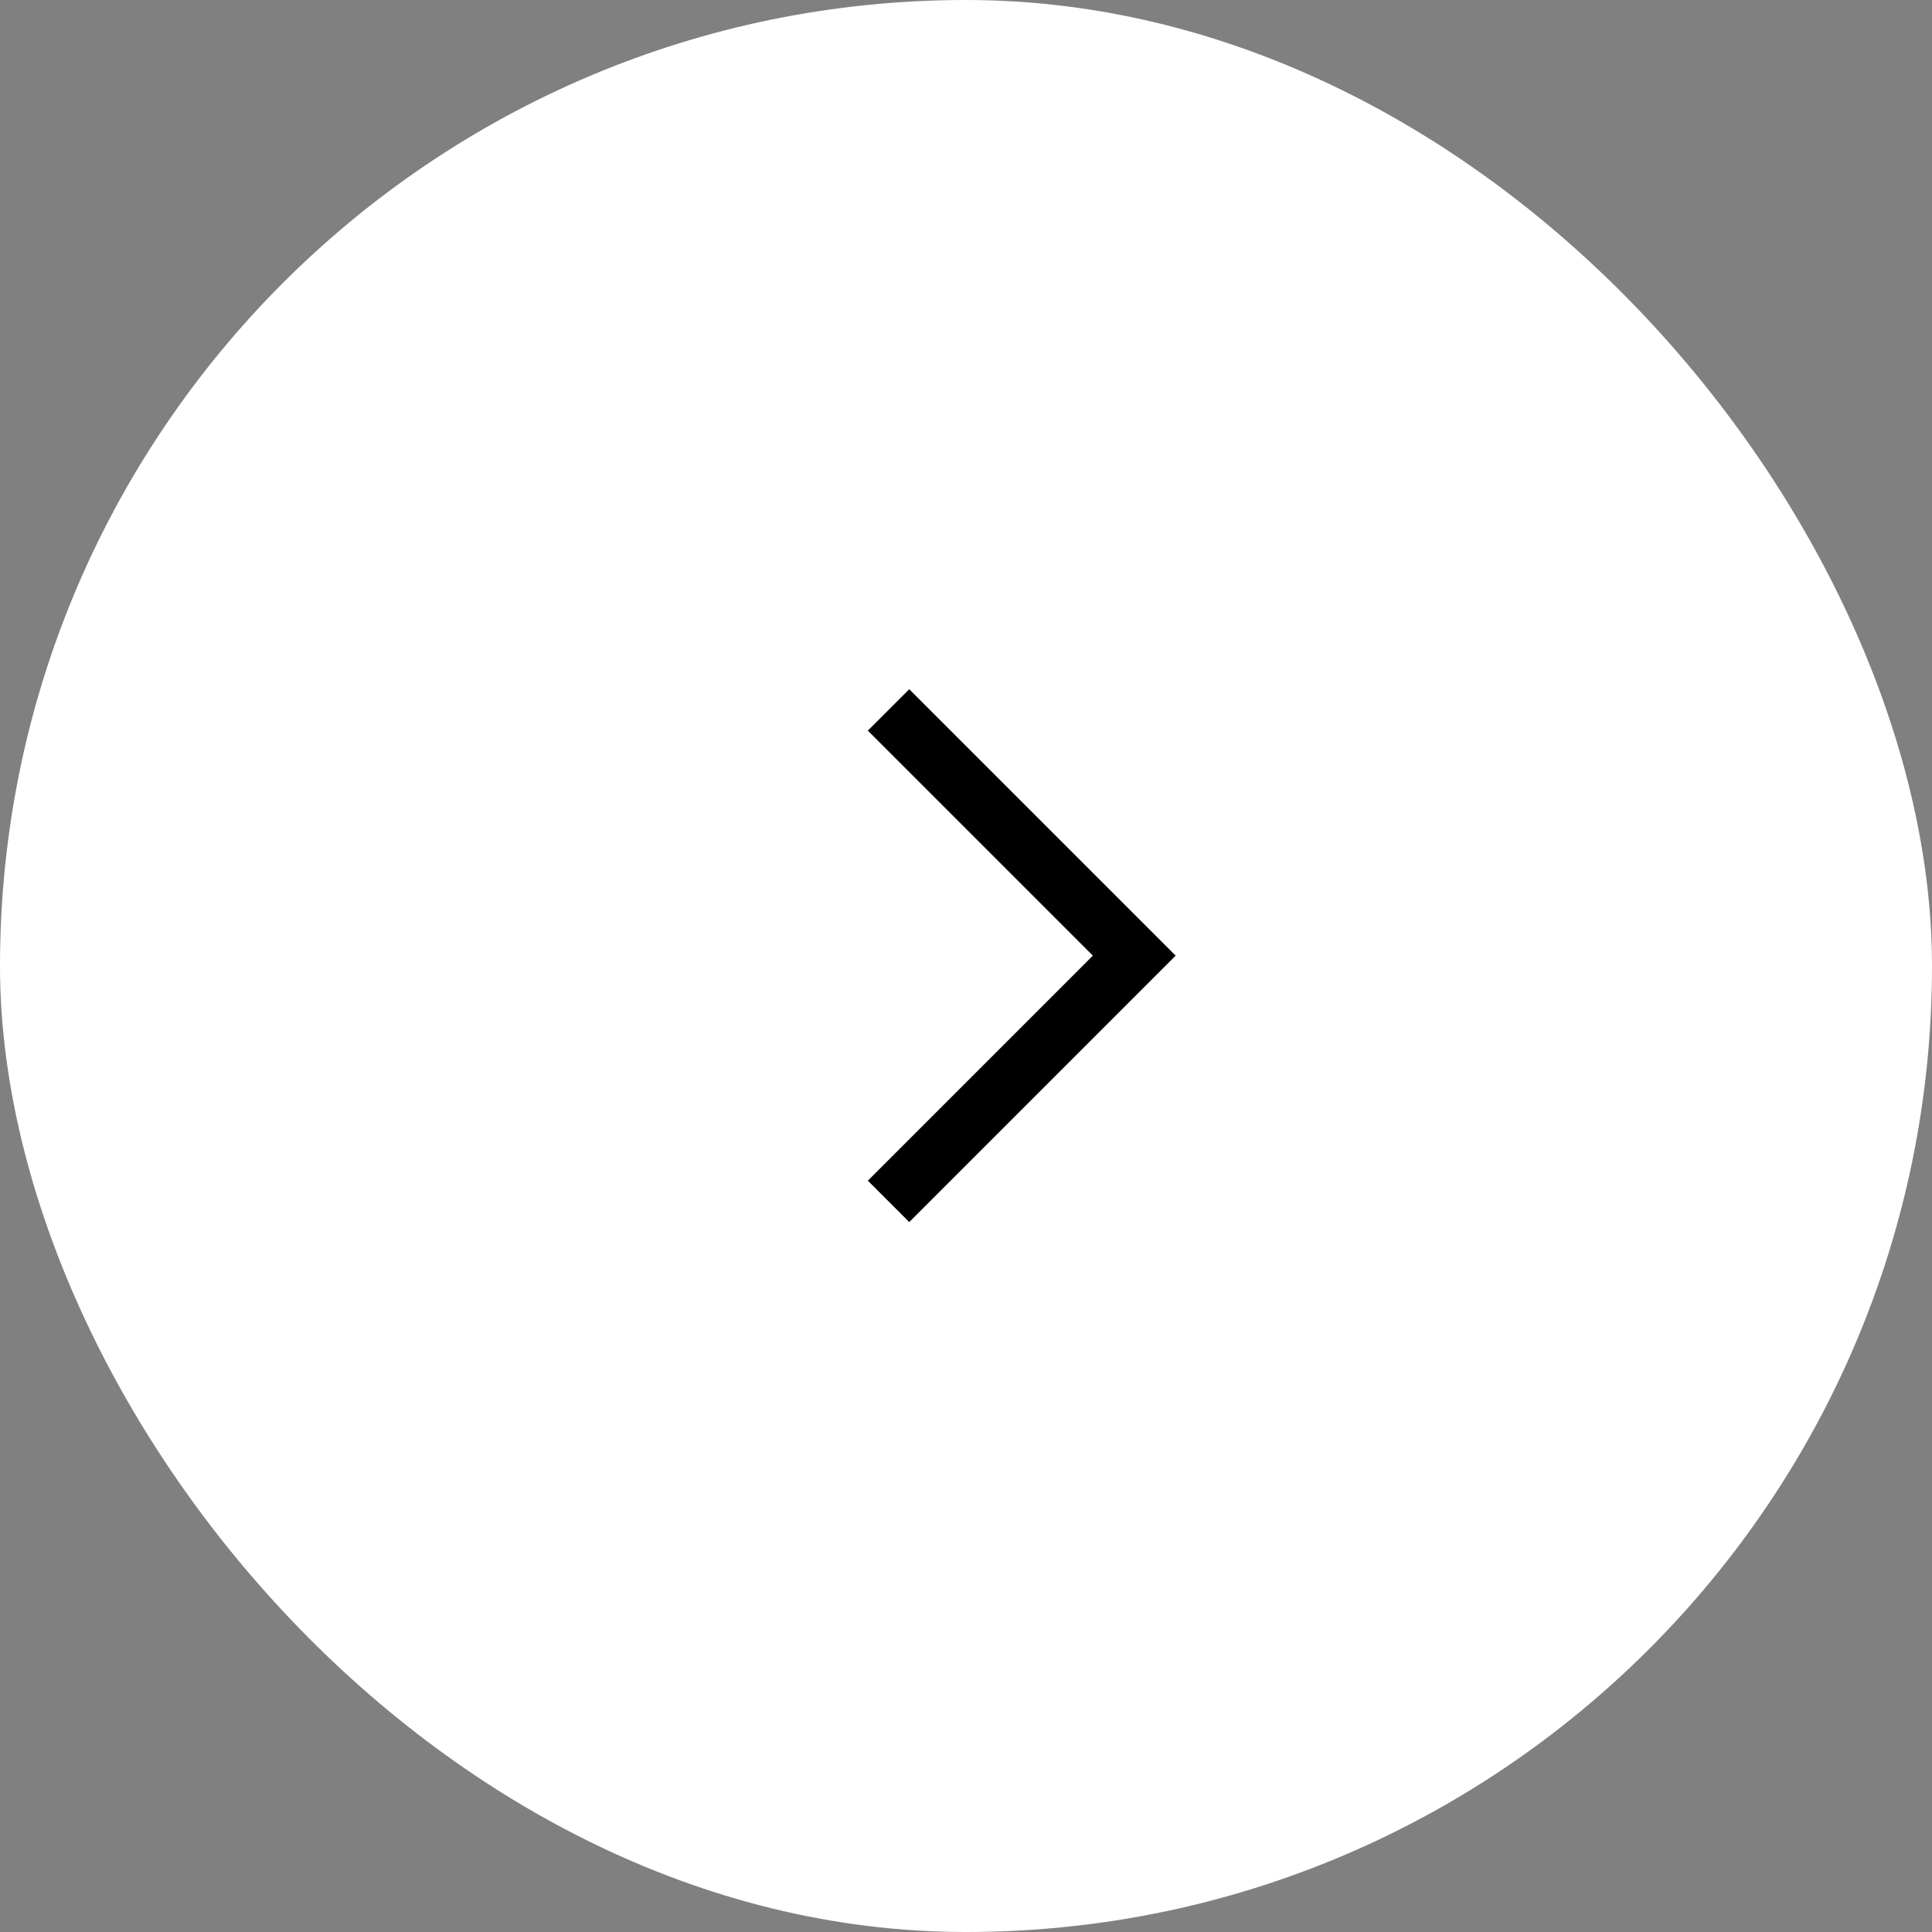 <?xml version="1.0" encoding="UTF-8"?> <svg xmlns="http://www.w3.org/2000/svg" width="66" height="66" viewBox="0 0 66 66" fill="none"><rect x="0" y="0" width="66" height="66" fill="#808080" stroke="none"/> <rect width="66" height="66" rx="33" fill="white"></rect> <path d="M30.354 24.252L38.748 32.646L30.354 41.041" stroke="black" stroke-width="2"></path> </svg> 